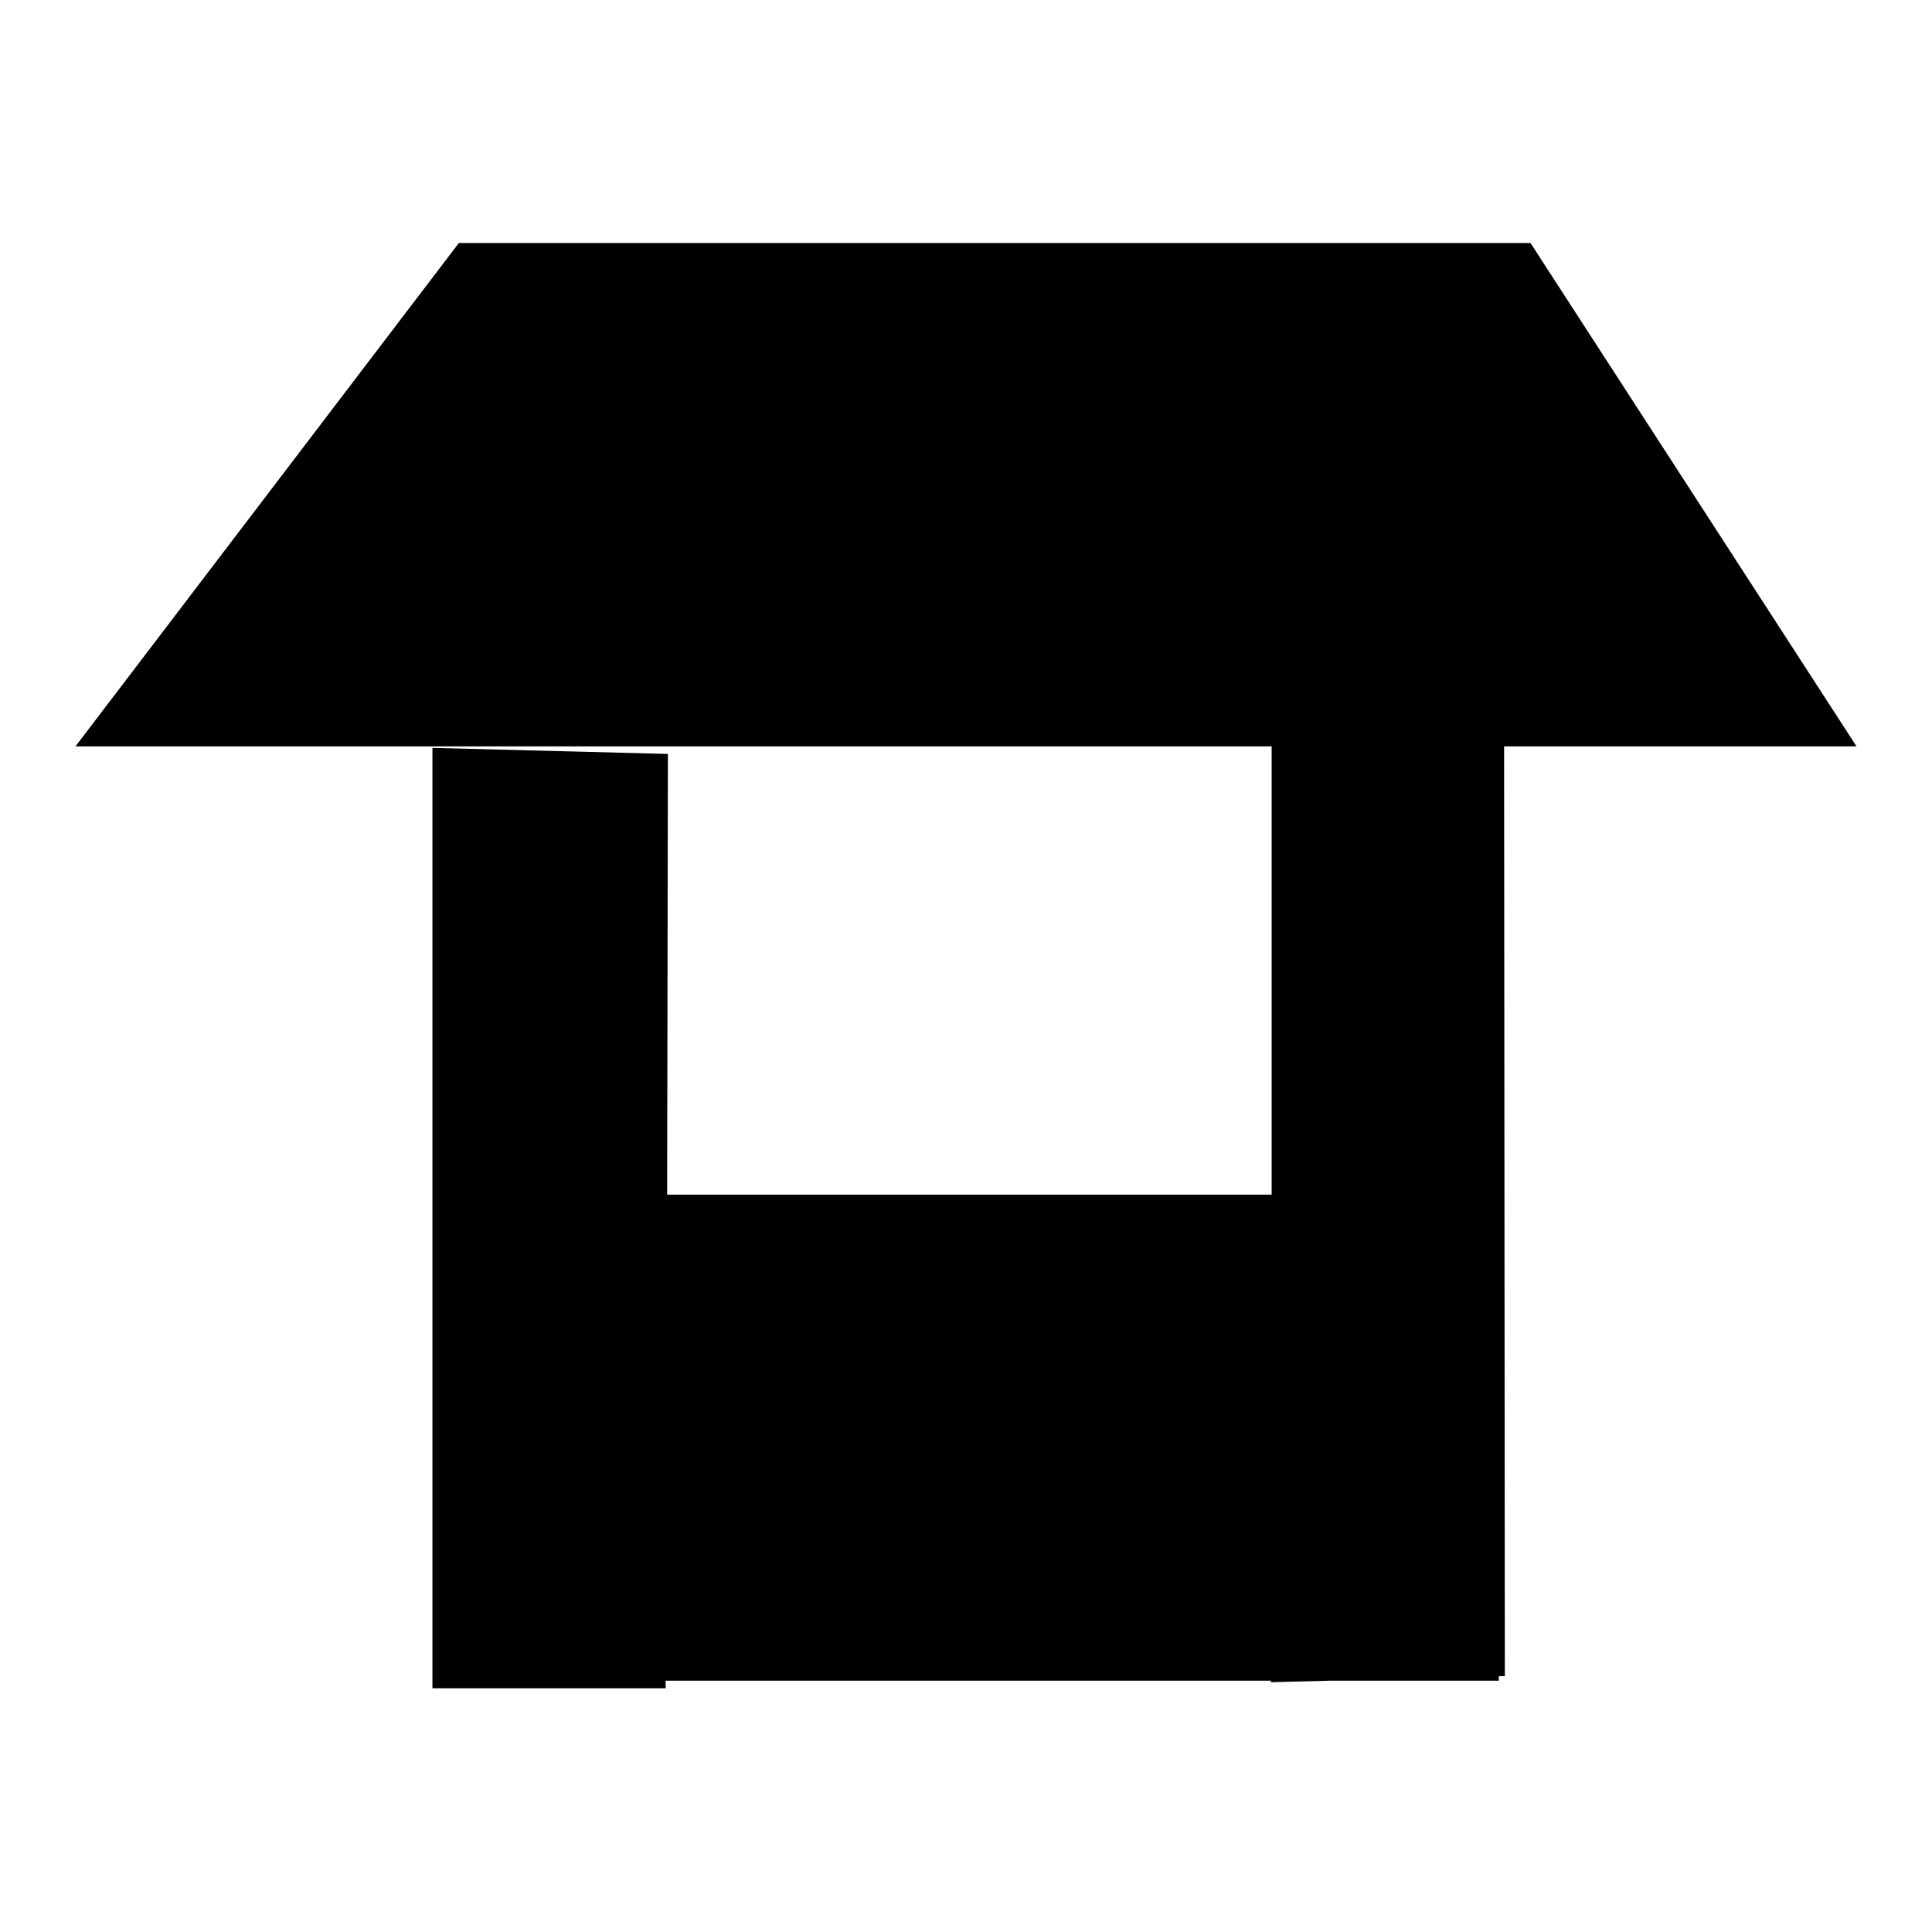 <?xml version="1.0" encoding="utf-8"?>
<!-- Svg Vector Icons : http://www.onlinewebfonts.com/icon -->
<!DOCTYPE svg PUBLIC "-//W3C//DTD SVG 1.1//EN" "http://www.w3.org/Graphics/SVG/1.1/DTD/svg11.dtd">
<svg version="1.1" xmlns="http://www.w3.org/2000/svg" xmlns:xlink="http://www.w3.org/1999/xlink" x="0px" y="0px" viewBox="0 0 256 256" enable-background="new 0 0 256 256" xml:space="preserve">
<g><g><path fill="#000000" d="M199.3,98.9H246l-43.2-66.7h-142L10,98.9h158.5v59.4H88.4l0.1-58.4l-31.2-0.8v124.6h30.9v-1h80.2v0.2l7.9-0.2h22.3v-0.6l0.8,0L199.3,98.9z"/></g></g>
</svg>